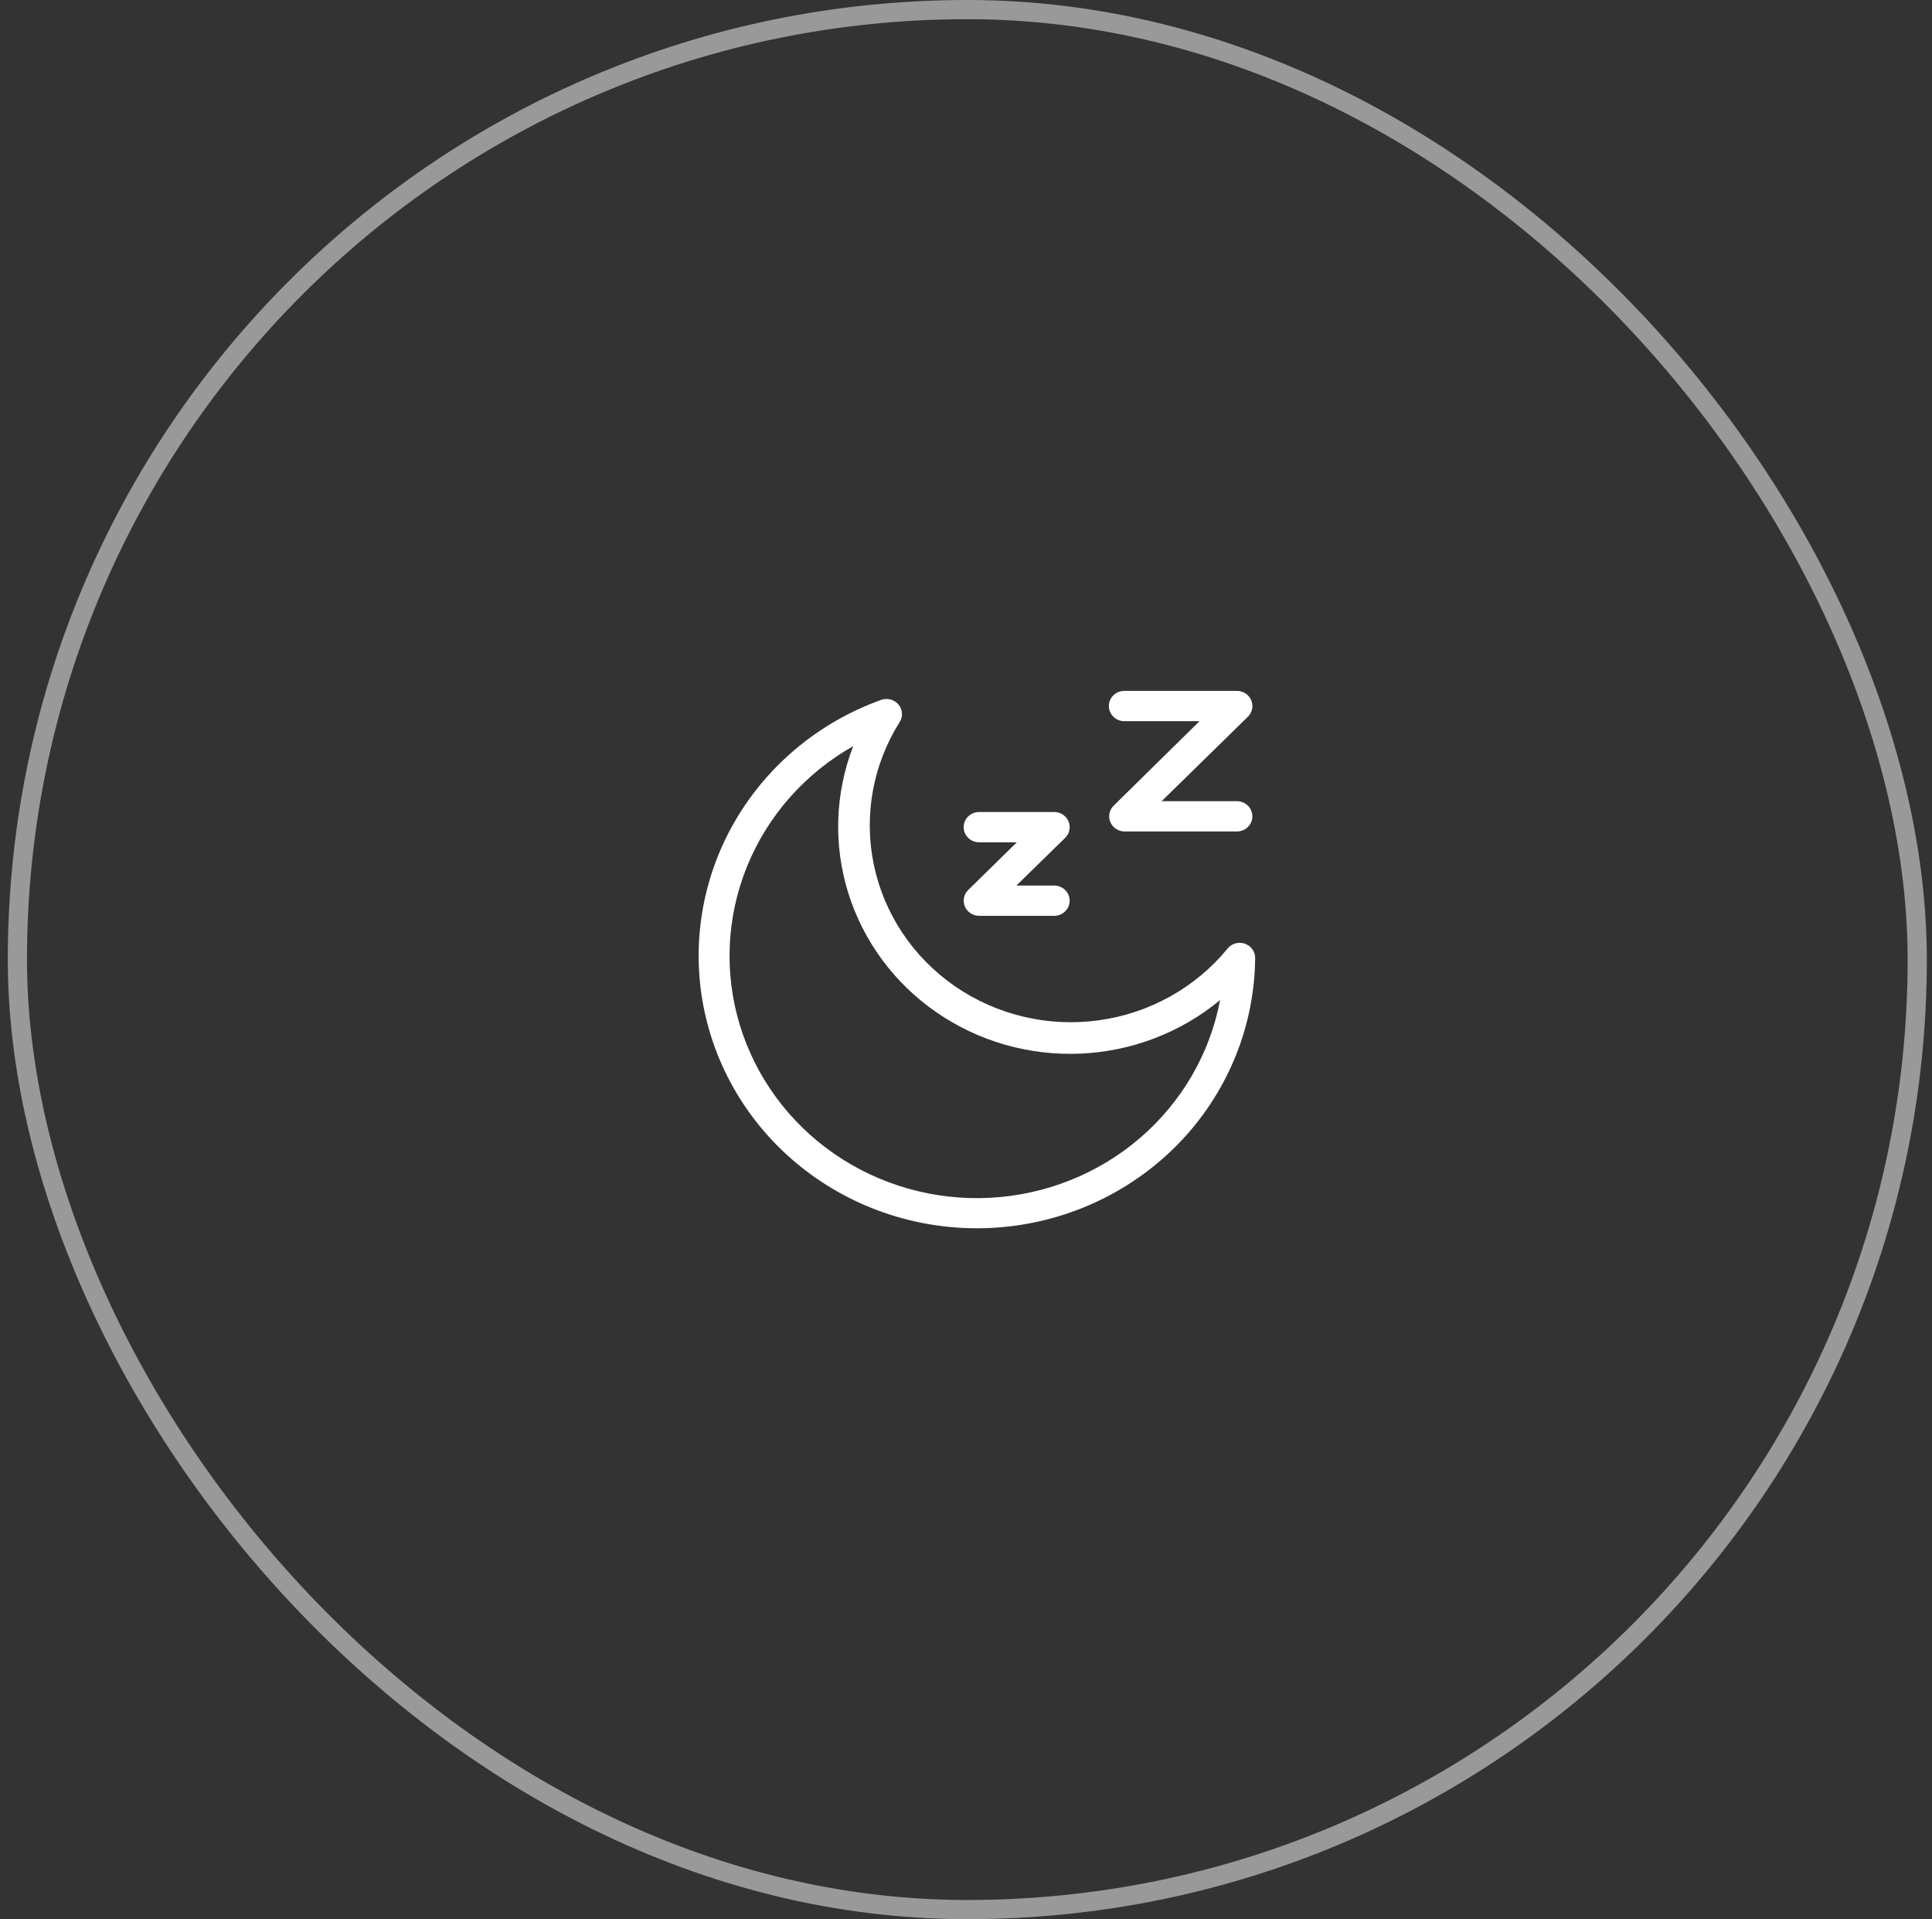 <svg width="149" height="148" viewBox="0 0 149 148" fill="none" xmlns="http://www.w3.org/2000/svg">
<rect x="0" y="0" width="149" height="148" fill="#333333" stroke="none"/>
<path d="M85.517 54.448C85.517 53.803 86.051 53.28 86.709 53.28H95.394C95.877 53.279 96.313 53.564 96.498 54.001C96.683 54.438 96.58 54.94 96.238 55.274L89.59 61.784H95.394C96.052 61.784 96.586 62.307 96.586 62.952C96.586 63.596 96.052 64.119 95.394 64.119H86.709C86.239 64.11 85.818 63.829 85.636 63.405C85.453 62.98 85.543 62.489 85.865 62.153L92.509 55.615H86.709C86.051 55.615 85.517 55.092 85.517 54.448ZM75.512 64.955H78.421L74.668 68.635C74.329 68.969 74.229 69.47 74.413 69.905C74.598 70.34 75.031 70.624 75.512 70.625H81.301C81.96 70.625 82.493 70.102 82.493 69.457C82.493 68.812 81.96 68.29 81.301 68.29H78.387L82.145 64.615L82.145 64.614C82.487 64.28 82.59 63.778 82.405 63.341C82.22 62.904 81.784 62.619 81.301 62.62H75.512C74.853 62.62 74.319 63.143 74.319 63.788C74.319 64.432 74.853 64.955 75.512 64.955ZM96.8 73.907C96.749 79.044 94.779 83.985 91.262 87.796C87.744 91.608 82.923 94.025 77.709 94.592C72.495 95.159 67.25 93.836 62.965 90.873C58.679 87.91 55.65 83.513 54.45 78.512C53.25 73.511 53.962 68.253 56.452 63.731C58.942 59.21 63.037 55.738 67.962 53.971C68.441 53.802 68.977 53.948 69.298 54.335C69.622 54.722 69.654 55.269 69.379 55.689C67.312 58.977 66.602 62.912 67.393 66.694C68.183 70.476 70.416 73.821 73.636 76.049C76.856 78.276 80.822 79.219 84.726 78.685C88.631 78.151 92.181 76.18 94.654 73.173C94.966 72.766 95.511 72.603 96.001 72.771C96.492 72.939 96.815 73.398 96.8 73.907L96.8 73.907ZM94.096 77.12C91.069 79.63 87.277 81.083 83.315 81.253C79.353 81.422 75.446 80.298 72.207 78.057C68.968 75.816 66.582 72.584 65.422 68.871C64.263 65.157 64.397 61.171 65.802 57.539C62.091 59.638 59.209 62.898 57.622 66.795C56.034 70.692 55.832 74.999 57.049 79.022C58.266 83.045 60.831 86.55 64.33 88.972C67.829 91.393 72.059 92.591 76.338 92.371C80.617 92.151 84.696 90.527 87.917 87.761C91.138 84.994 93.315 81.246 94.095 77.121L94.096 77.12Z" fill="white"/>
<rect x="1.341" y="0.74" width="146.52" height="146.52" rx="73.26" stroke="white" stroke-opacity="0.5" stroke-width="1.48"/>
</svg>
